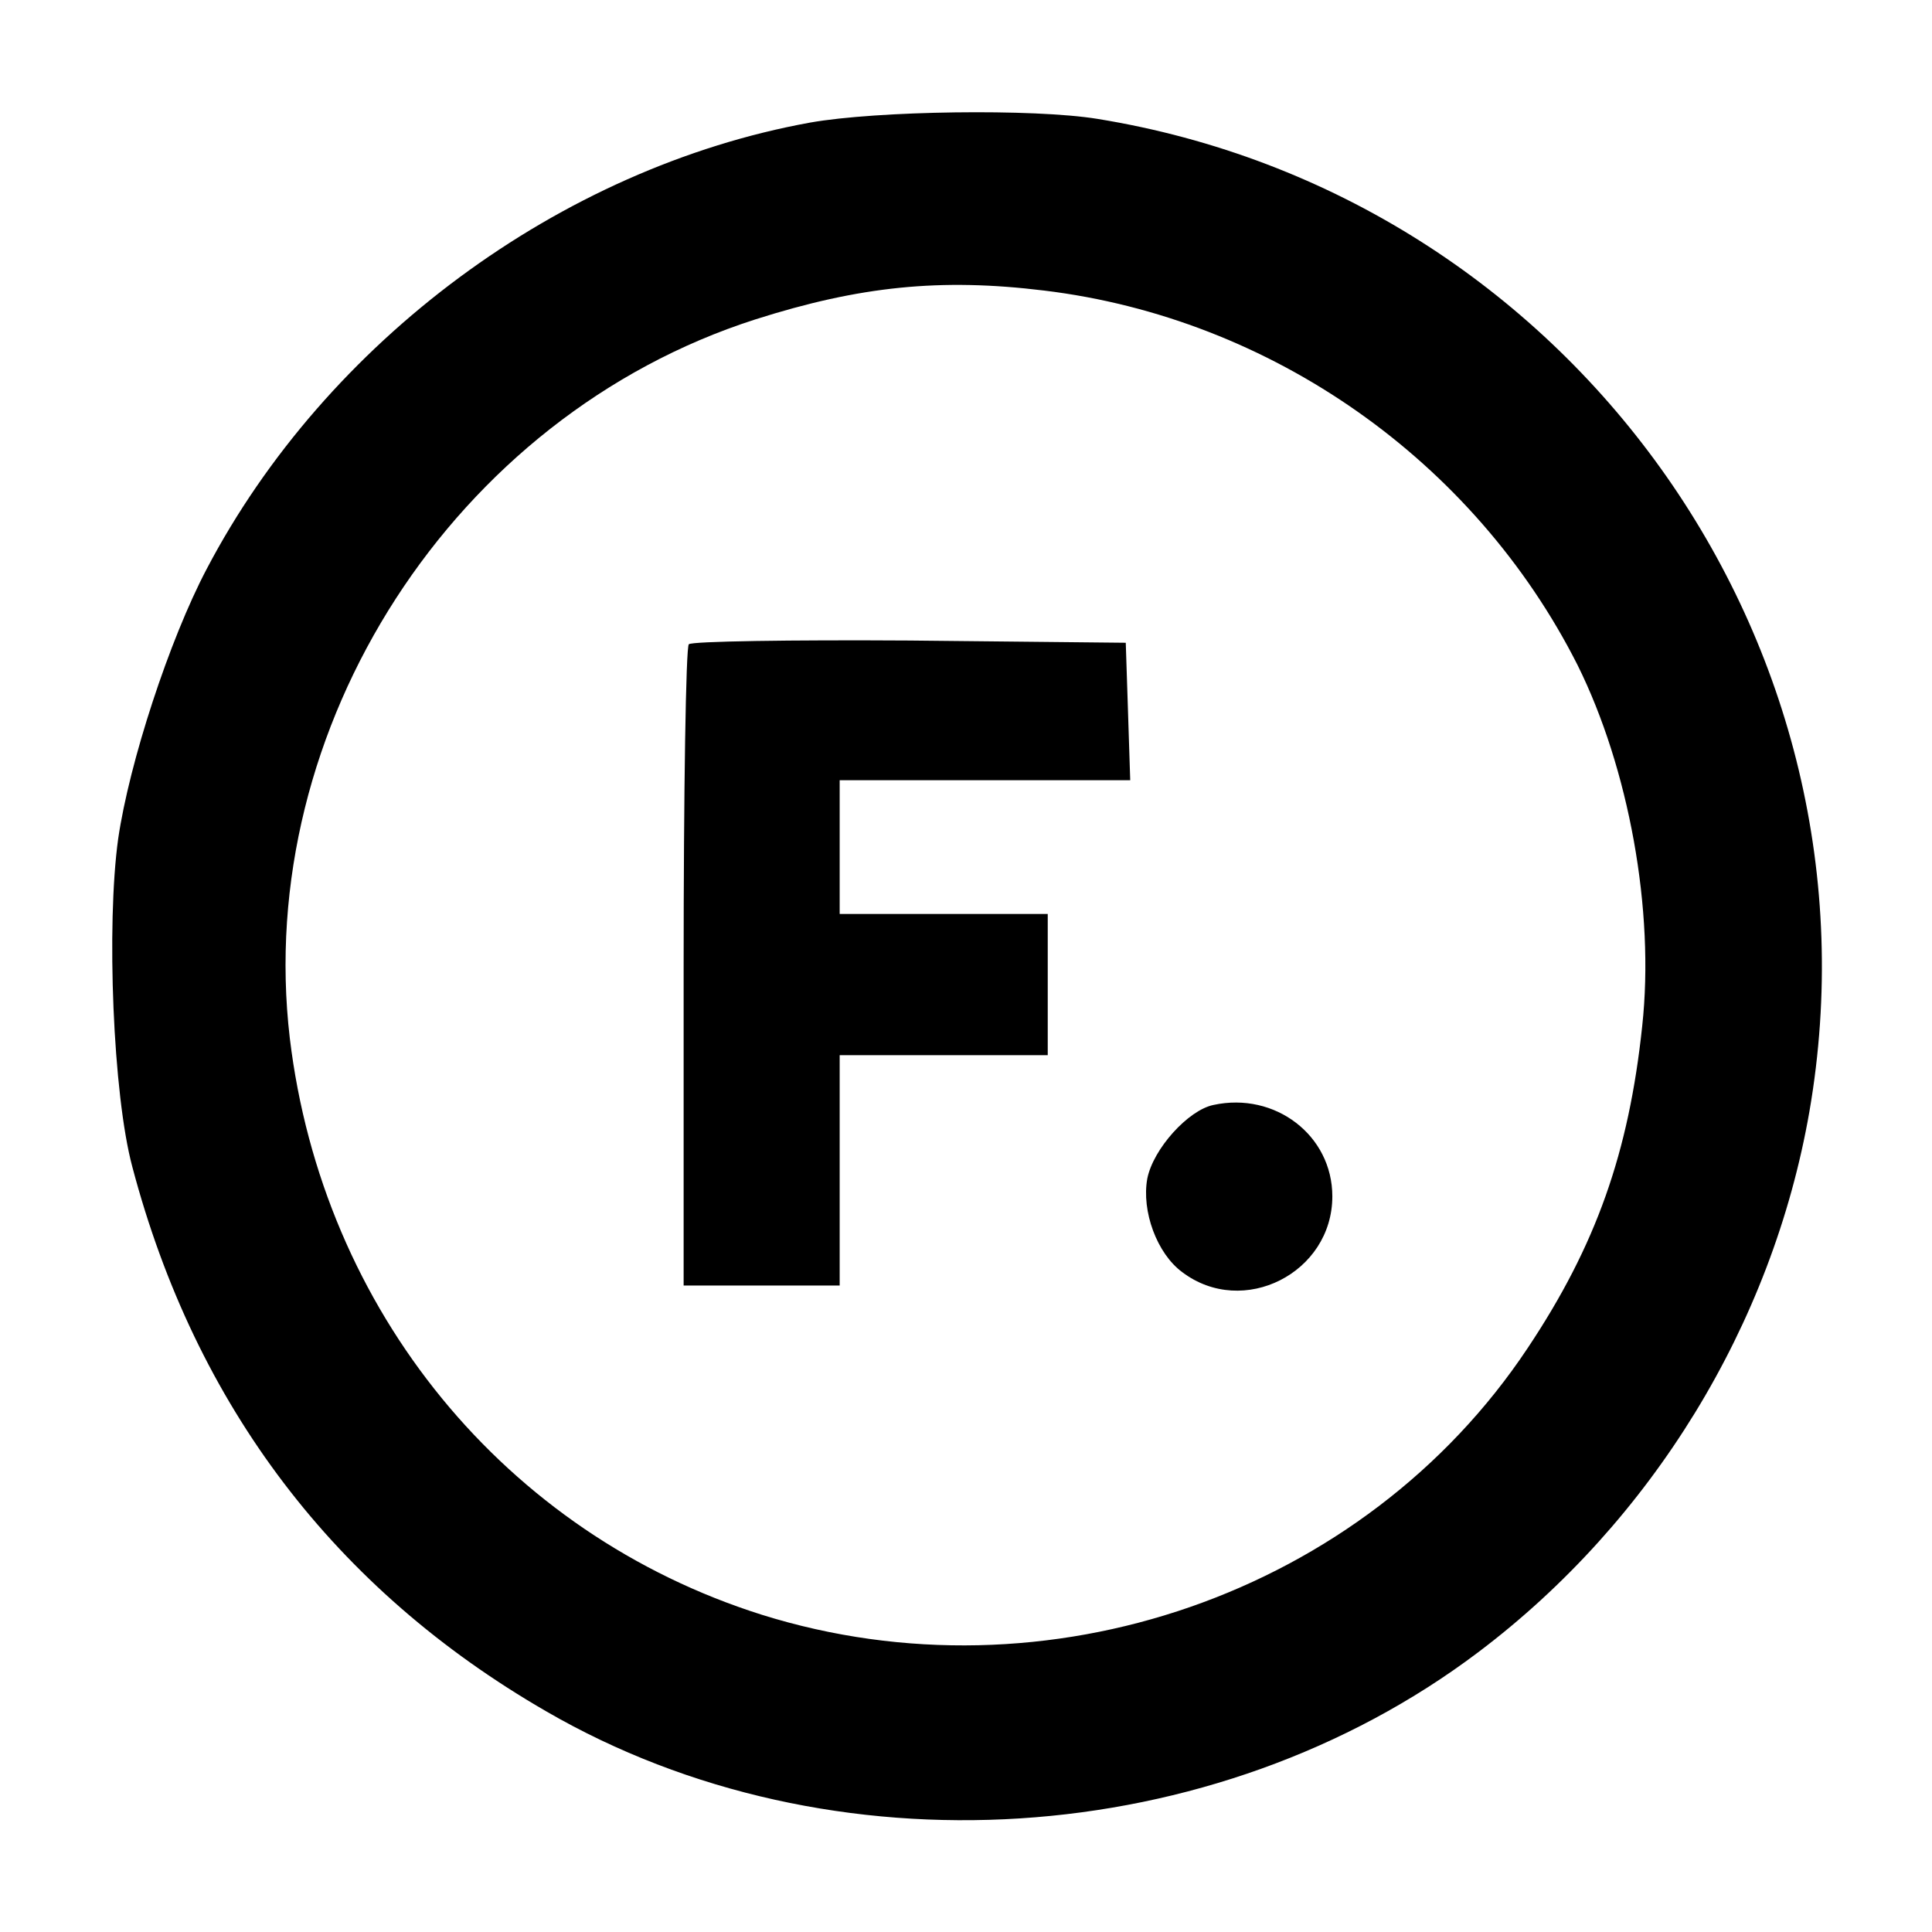<?xml version="1.0" standalone="no"?>
<!DOCTYPE svg PUBLIC "-//W3C//DTD SVG 20010904//EN"
 "http://www.w3.org/TR/2001/REC-SVG-20010904/DTD/svg10.dtd">
<svg version="1.0" xmlns="http://www.w3.org/2000/svg"
 width="260pt" height="260pt" viewBox="0 0 260 260"
 preserveAspectRatio="xMidYMid meet">
<g transform="translate(0,260) scale(0.1,-0.1)"
fill="#000000" stroke="none">
<path d="M1090 2435 c-336 -61 -651 -294 -812 -601 -50 -95 -104 -260 -119
-363 -16 -116 -7 -344 19 -441 85 -322 273 -569 557 -733 383 -222 899 -189
1255 80 233 176 395 440 445 727 109 630 -323 1233 -958 1336 -86 14 -297 11
-387 -5z m315 -226 c306 -37 579 -229 718 -504 69 -139 104 -330 87 -486 -18
-170 -62 -295 -154 -433 -220 -331 -648 -479 -1031 -359 -345 109 -591 409
-635 776 -49 418 221 837 626 967 141 45 250 56 389 39z"/>
<path d="M927 1733 c-4 -3 -7 -199 -7 -435 l0 -428 105 0 105 0 0 155 0 155
140 0 140 0 0 95 0 95 -140 0 -140 0 0 90 0 90 195 0 196 0 -3 93 -3 92 -291
3 c-160 1 -293 -1 -297 -5z"/>
<path d="M1633 1113 c-34 -7 -81 -59 -89 -99 -8 -44 13 -101 47 -126 82 -62
202 -1 202 102 0 82 -77 141 -160 123z"/>
</g>
</svg>
